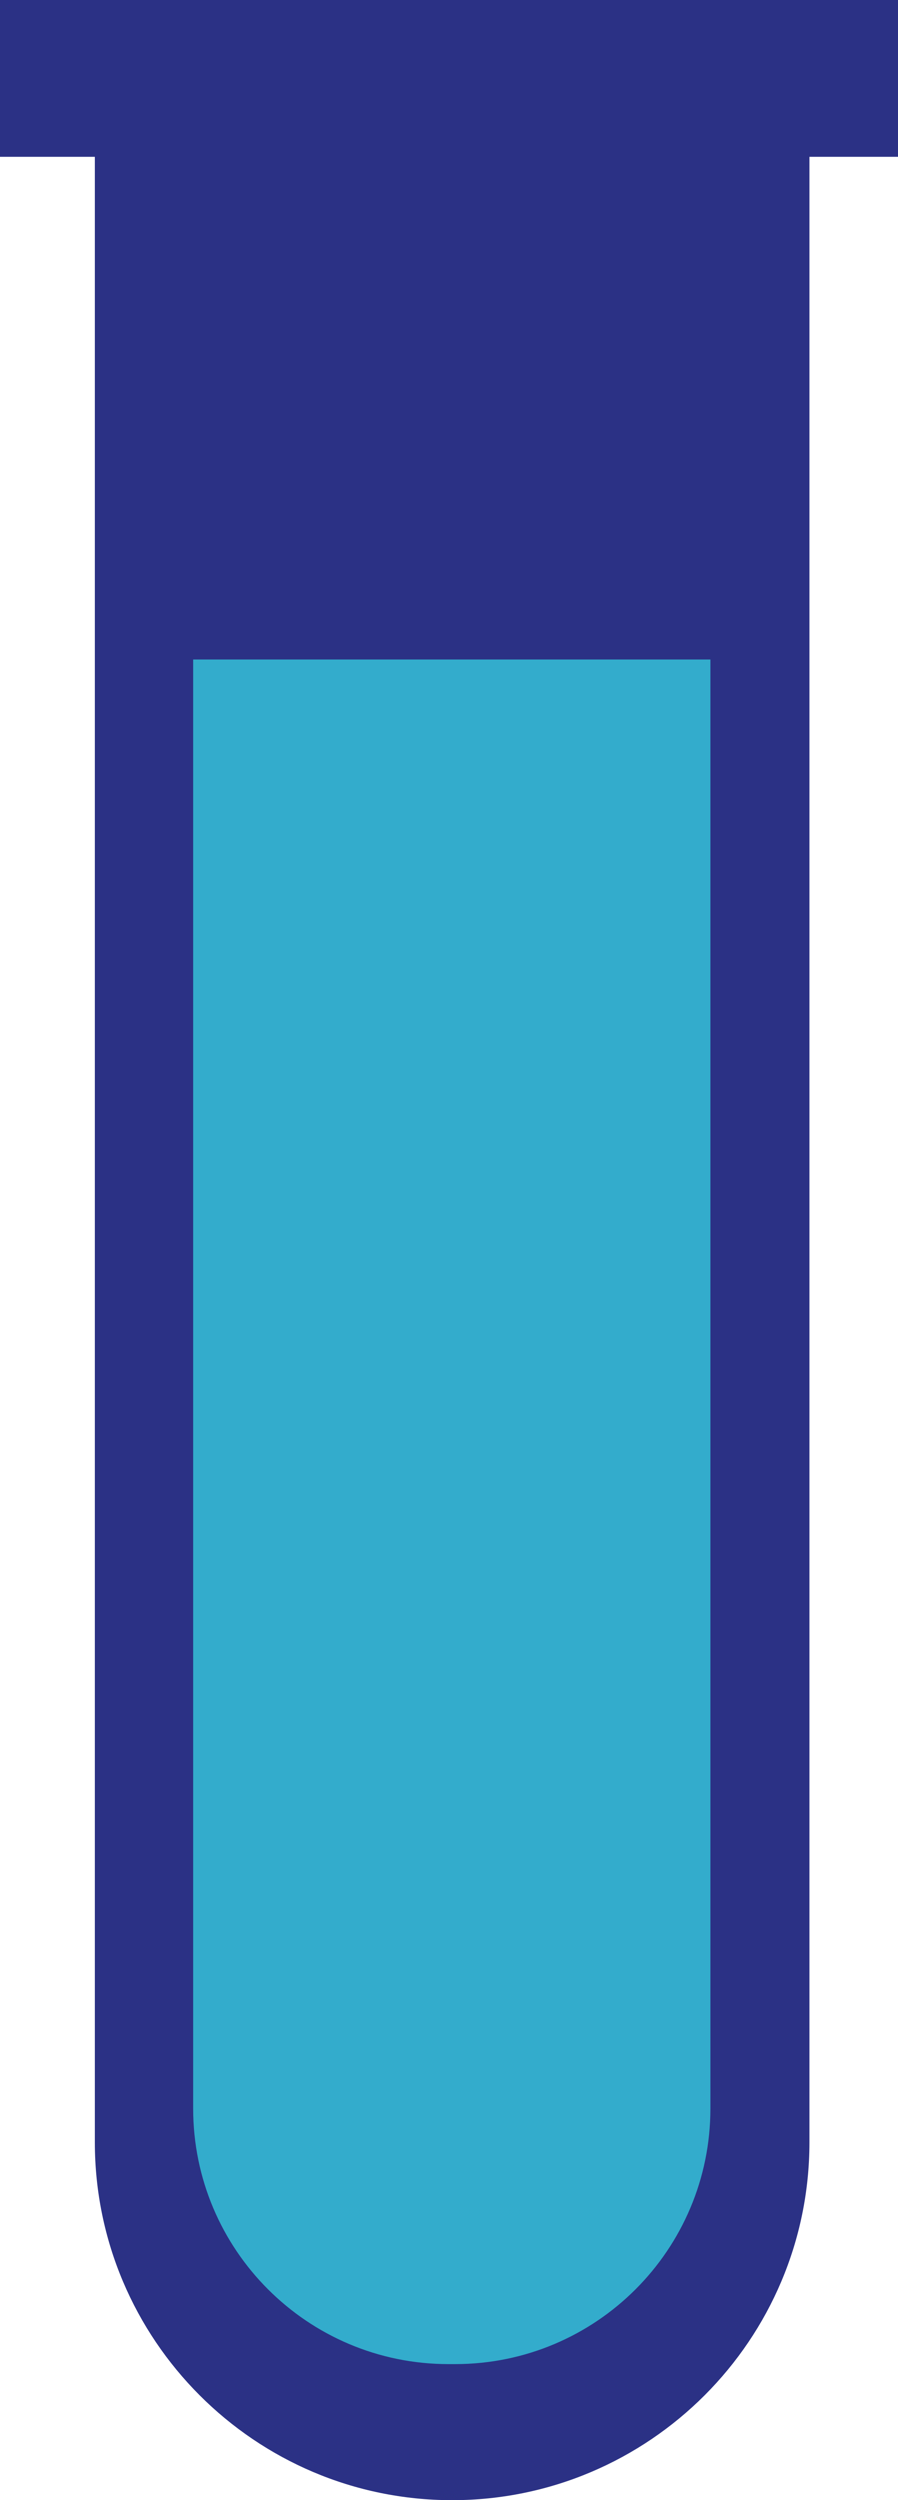 <svg width="60" height="167" viewBox="0 0 60 167" fill="none" xmlns="http://www.w3.org/2000/svg">
<g clip-path="url(#clip0_51_8)">
<path d="M0 0V10.475H6.337V143.097C6.337 156.278 17.041 167.004 30.21 167.004C43.378 167.004 54.083 156.278 54.083 143.097V10.475H60V0H0Z" fill="#2B3185"/>
<path d="M30.407 157.915H29.966C20.545 157.915 12.906 150.272 12.906 140.839V44.052H47.466V140.839C47.466 150.269 39.831 157.915 30.407 157.915Z" fill="#33ACCC"/>
</g>
<defs>
<clipPath id="clip0_51_8">
<rect width="60" height="167" fill="white"/>
</clipPath>
</defs>
</svg>

